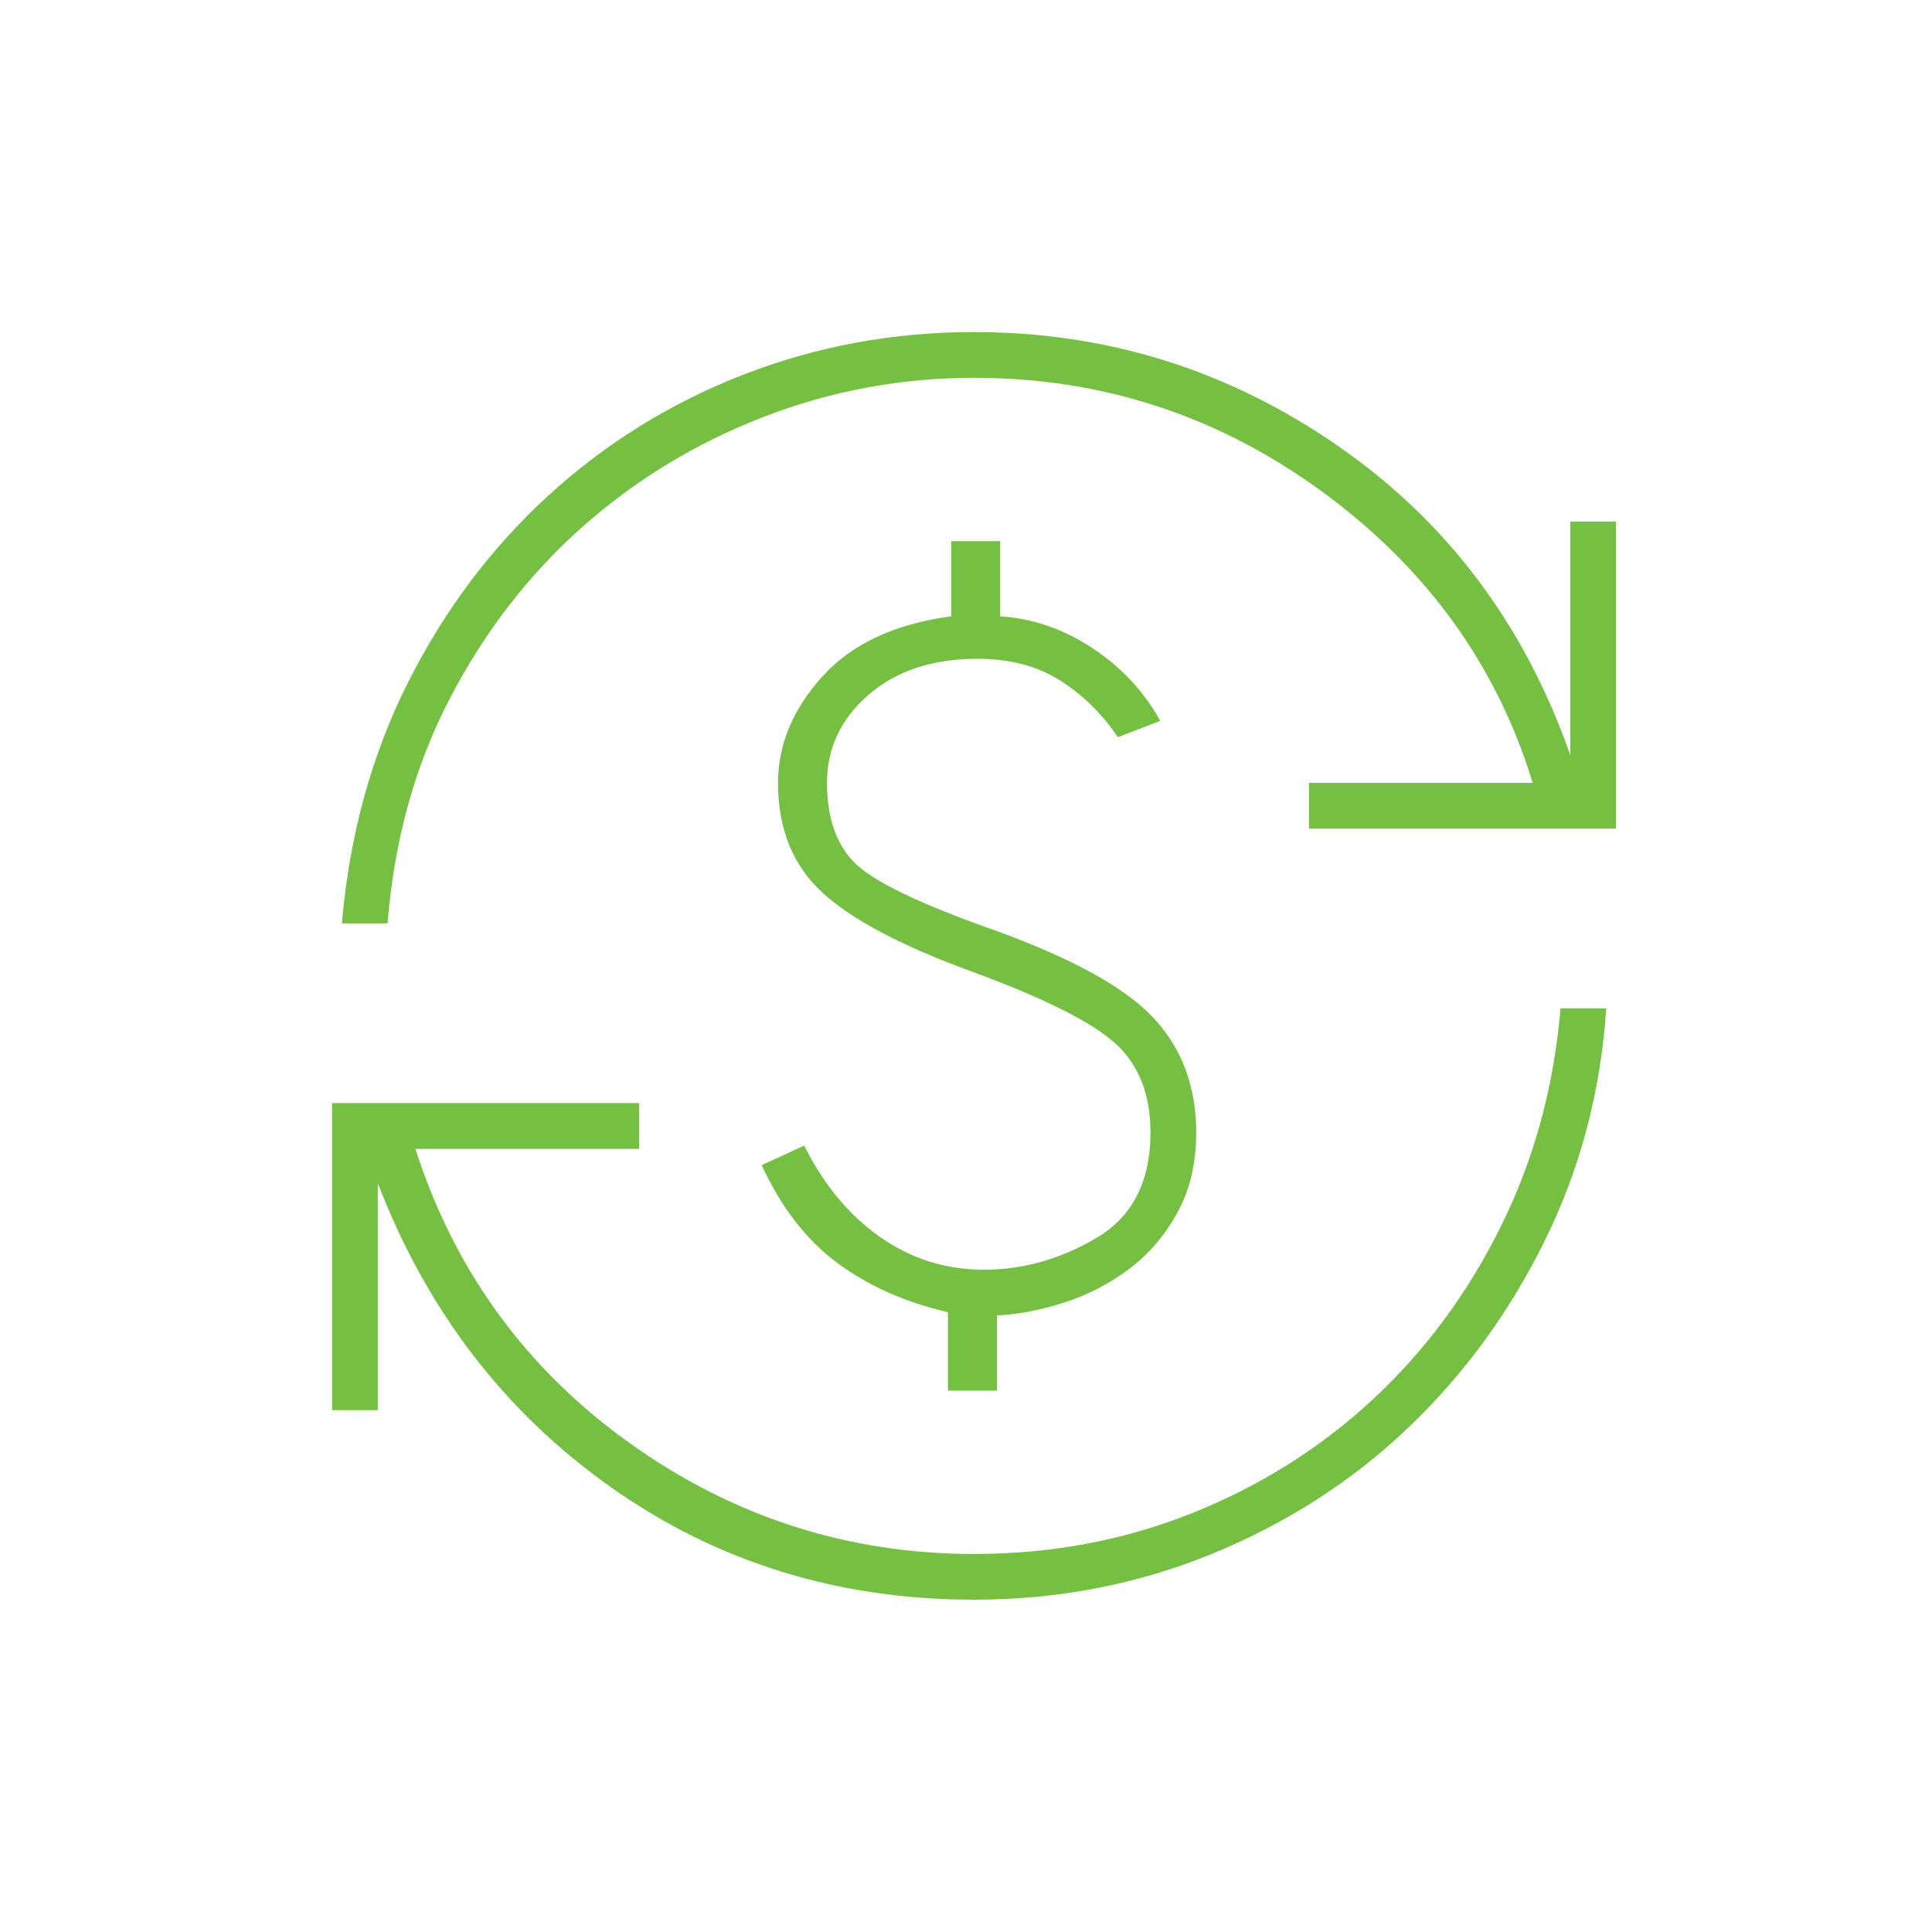 <svg xmlns="http://www.w3.org/2000/svg" width="64" height="64" viewBox="0 0 64 64" fill="none"><mask id="mask0_182_3020" style="mask-type:alpha" maskUnits="userSpaceOnUse" x="0" y="0" width="64" height="64"><rect width="64" height="64" fill="#D9D9D9"></rect></mask><g mask="url(#mask0_182_3020)"><path d="M32.267 52.992C27.757 52.992 23.744 51.748 20.226 49.258C16.709 46.769 14.139 43.414 12.515 39.193V46.715H11V36.541H21.173V38.057H13.76C15.059 42.097 17.422 45.344 20.849 47.797C24.276 50.25 28.082 51.477 32.267 51.477C34.828 51.477 37.236 51.026 39.491 50.124C41.746 49.222 43.739 47.968 45.47 46.363C47.202 44.758 48.618 42.846 49.718 40.627C50.819 38.408 51.477 36 51.694 33.403H53.209C53.028 36.145 52.352 38.706 51.179 41.087C50.007 43.468 48.492 45.542 46.634 47.31C44.776 49.078 42.611 50.467 40.14 51.477C37.669 52.487 35.044 52.992 32.267 52.992ZM31.401 46.066V43.468C29.994 43.143 28.776 42.602 27.748 41.845C26.72 41.087 25.881 40.005 25.232 38.598L26.639 37.949C27.288 39.247 28.127 40.257 29.155 40.979C30.183 41.7 31.329 42.061 32.591 42.061C33.89 42.061 35.135 41.709 36.325 41.006C37.516 40.302 38.111 39.139 38.111 37.516C38.111 36.253 37.723 35.27 36.947 34.566C36.172 33.863 34.612 33.078 32.267 32.212C29.886 31.347 28.208 30.463 27.234 29.561C26.26 28.659 25.773 27.45 25.773 25.935C25.773 24.673 26.26 23.5 27.234 22.418C28.208 21.336 29.633 20.668 31.509 20.416V17.926H33.133V20.416C34.215 20.488 35.234 20.84 36.19 21.471C37.146 22.102 37.895 22.905 38.436 23.879L37.029 24.42C36.524 23.663 35.892 23.04 35.135 22.553C34.377 22.066 33.457 21.823 32.375 21.823C30.896 21.823 29.696 22.219 28.776 23.013C27.856 23.807 27.396 24.781 27.396 25.935C27.396 27.09 27.703 27.974 28.316 28.587C28.93 29.2 30.463 29.94 32.916 30.805C35.514 31.743 37.281 32.718 38.219 33.728C39.157 34.738 39.626 36 39.626 37.516C39.626 38.526 39.419 39.41 39.004 40.167C38.589 40.925 38.057 41.547 37.407 42.034C36.758 42.521 36.046 42.891 35.27 43.143C34.494 43.396 33.746 43.54 33.024 43.576V46.066H31.401ZM11.325 30.589C11.577 27.667 12.308 25.006 13.516 22.607C14.725 20.208 16.276 18.143 18.17 16.411C20.064 14.68 22.22 13.345 24.637 12.407C27.054 11.469 29.597 11 32.267 11C36.668 11 40.681 12.254 44.307 14.761C47.933 17.268 50.503 20.686 52.018 25.015V17.277H53.533V27.45H43.36V25.935H50.773C49.583 22.039 47.265 18.828 43.82 16.303C40.375 13.778 36.524 12.515 32.267 12.515C29.85 12.515 27.523 12.948 25.286 13.814C23.049 14.68 21.047 15.897 19.279 17.466C17.512 19.036 16.051 20.93 14.896 23.148C13.742 25.367 13.056 27.847 12.84 30.589H11.325Z" fill="#75C043"></path></g></svg>